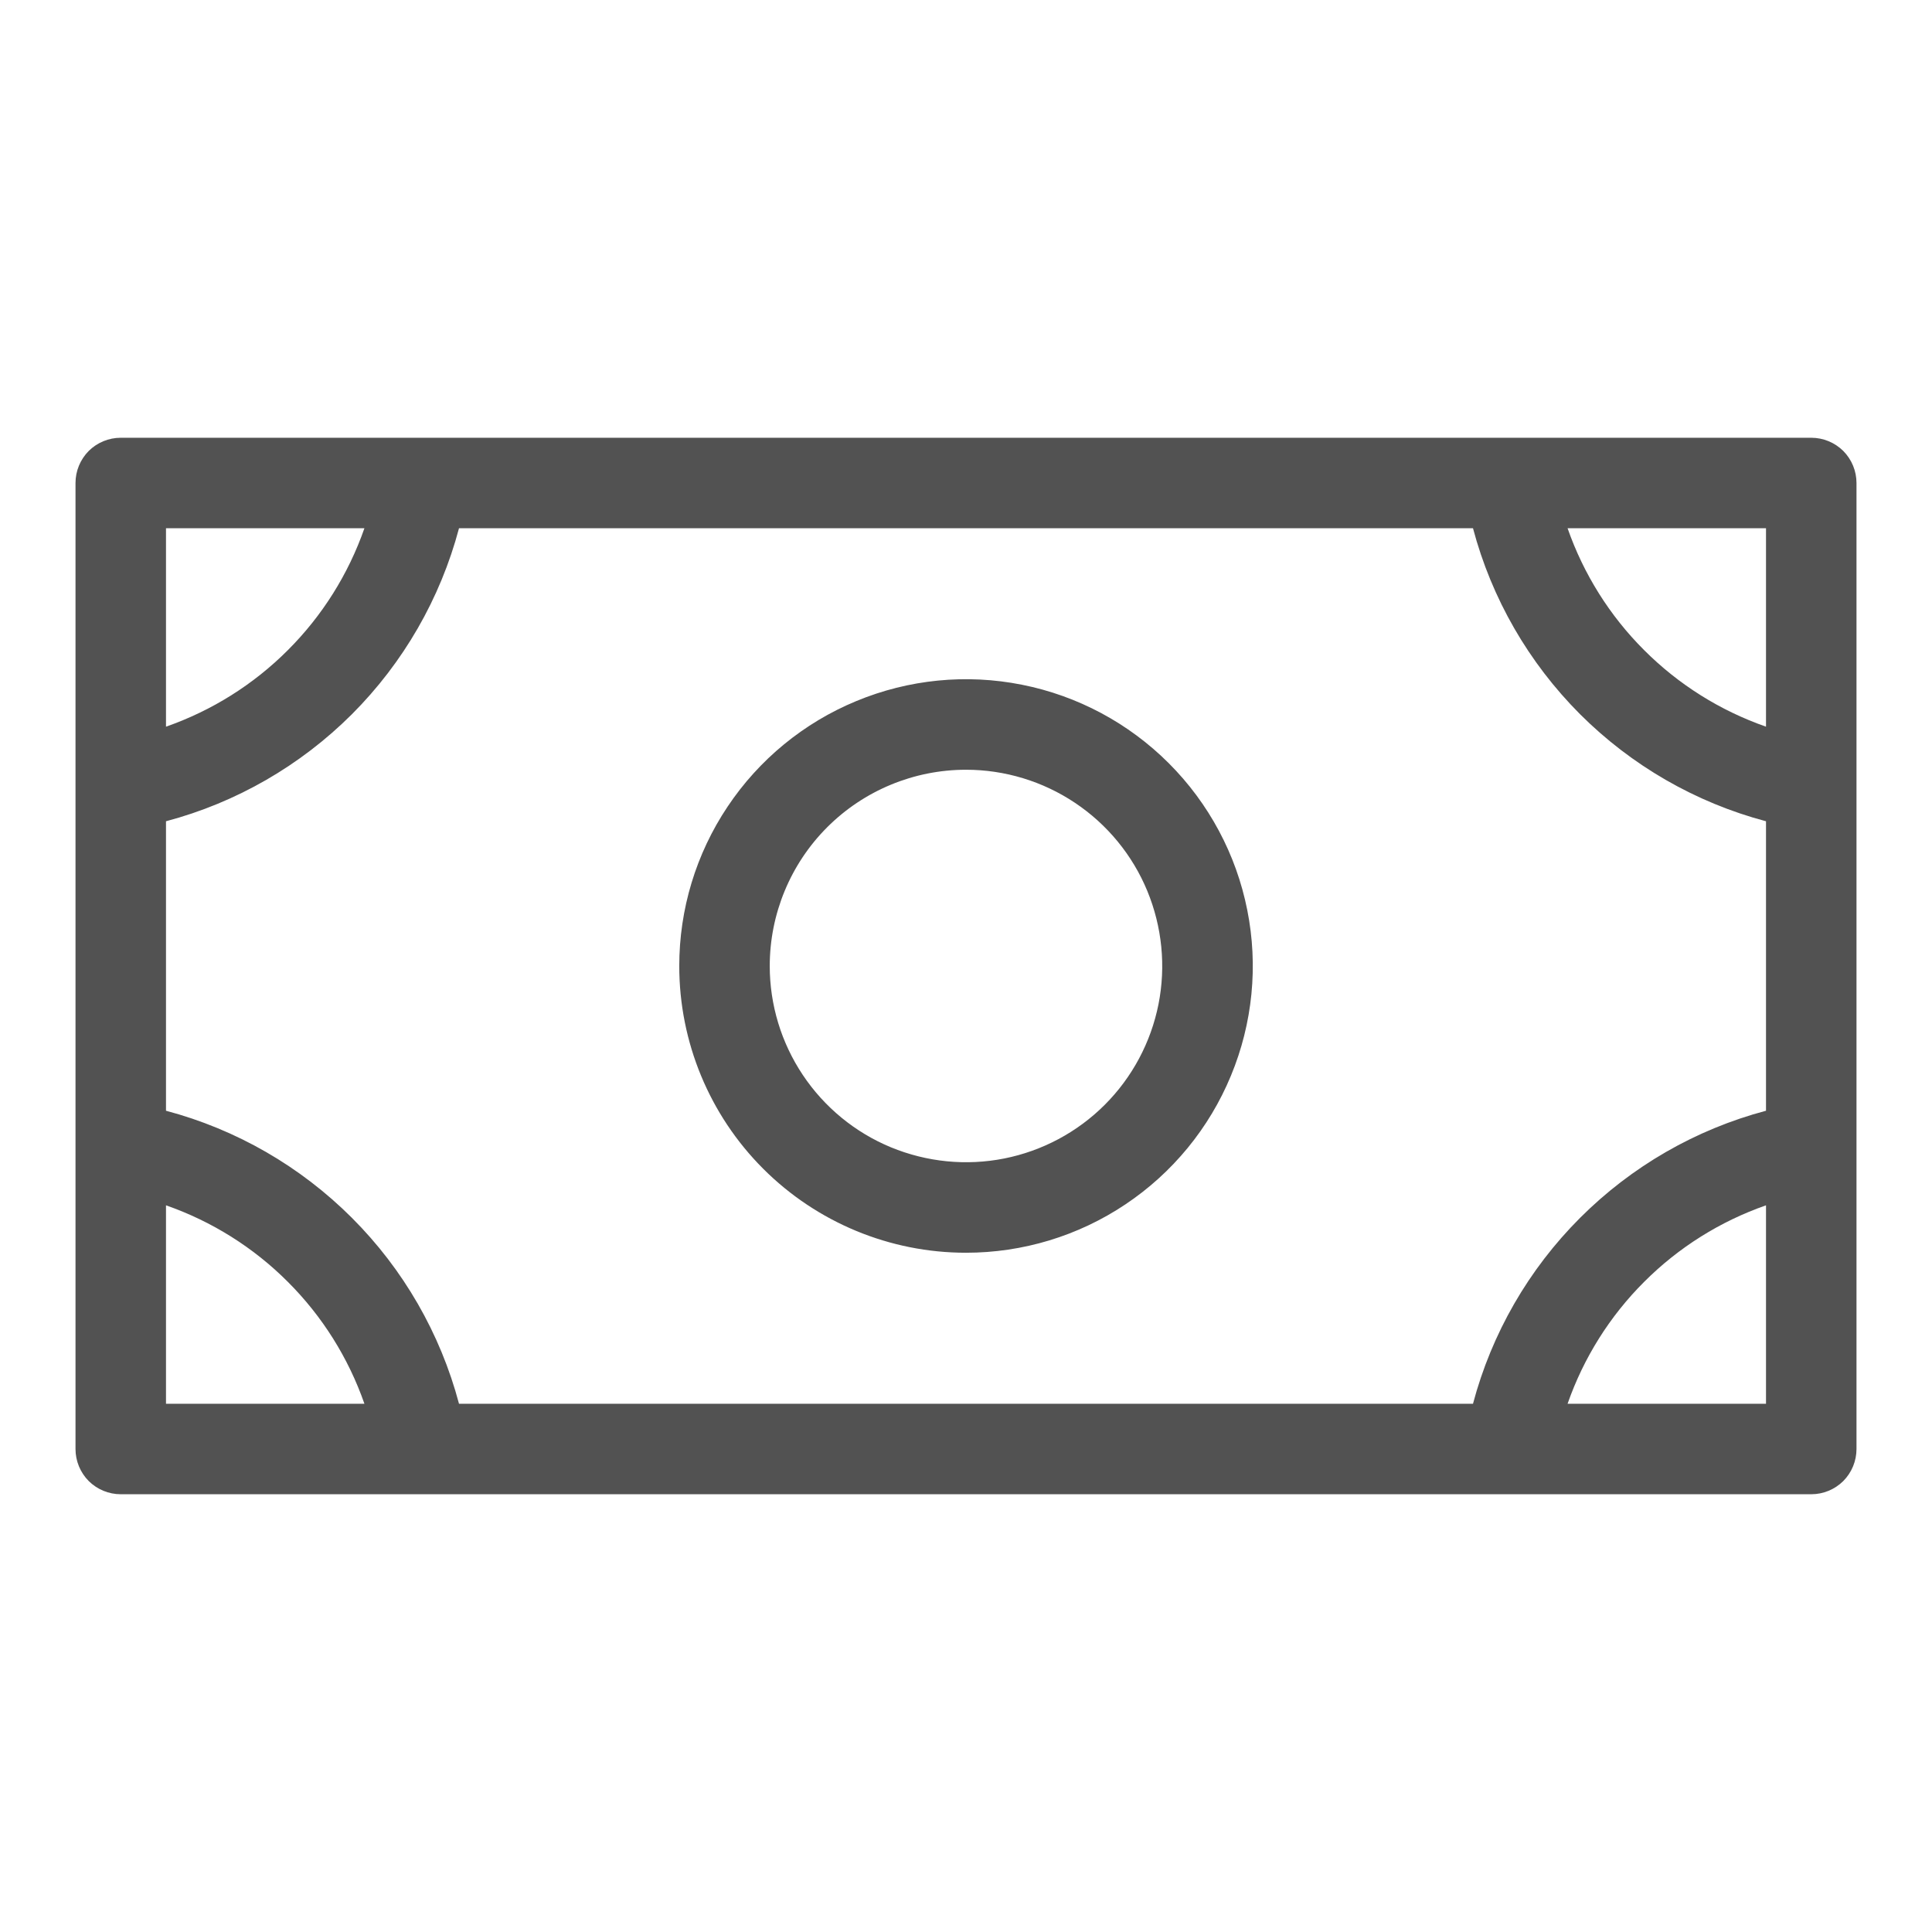 <svg width="24" height="24" viewBox="0 0 24 24" fill="none" xmlns="http://www.w3.org/2000/svg">
<path d="M12 15.562C12.705 15.562 13.393 15.354 13.979 14.962C14.565 14.571 15.022 14.014 15.291 13.363C15.561 12.712 15.632 11.996 15.494 11.305C15.357 10.614 15.017 9.979 14.519 9.481C14.021 8.983 13.386 8.643 12.695 8.506C12.004 8.368 11.288 8.439 10.637 8.709C9.986 8.978 9.429 9.435 9.038 10.021C8.646 10.607 8.438 11.295 8.438 12C8.438 12.945 8.813 13.851 9.481 14.519C10.149 15.187 11.055 15.562 12 15.562ZM12 9.562C12.482 9.562 12.953 9.705 13.354 9.973C13.755 10.241 14.068 10.622 14.252 11.067C14.436 11.513 14.485 12.003 14.391 12.476C14.297 12.948 14.065 13.383 13.724 13.724C13.383 14.065 12.948 14.297 12.476 14.391C12.003 14.485 11.513 14.436 11.067 14.252C10.622 14.068 10.241 13.755 9.973 13.354C9.705 12.953 9.562 12.482 9.562 12C9.562 11.354 9.819 10.733 10.276 10.276C10.733 9.819 11.354 9.562 12 9.562ZM22.5 5.438H1.5C1.351 5.438 1.208 5.497 1.102 5.602C0.997 5.708 0.938 5.851 0.938 6V18C0.938 18.149 0.997 18.292 1.102 18.398C1.208 18.503 1.351 18.562 1.5 18.562H22.5C22.649 18.562 22.792 18.503 22.898 18.398C23.003 18.292 23.062 18.149 23.062 18V6C23.062 5.851 23.003 5.708 22.898 5.602C22.792 5.497 22.649 5.438 22.5 5.438ZM2.062 10.202C2.936 9.97 3.732 9.511 4.372 8.872C5.011 8.232 5.47 7.436 5.702 6.562H18.298C18.53 7.436 18.989 8.232 19.628 8.872C20.268 9.511 21.064 9.97 21.938 10.202V13.798C21.064 14.03 20.268 14.489 19.628 15.129C18.989 15.768 18.53 16.564 18.298 17.438H5.702C5.47 16.564 5.011 15.768 4.372 15.129C3.732 14.489 2.936 14.03 2.062 13.798V10.202ZM21.938 9.027C21.368 8.828 20.85 8.503 20.424 8.076C19.997 7.65 19.672 7.132 19.473 6.562H21.938V9.027ZM4.527 6.562C4.328 7.132 4.003 7.65 3.576 8.076C3.15 8.503 2.632 8.828 2.062 9.027V6.562H4.527ZM2.062 14.973C2.632 15.172 3.15 15.497 3.576 15.924C4.003 16.35 4.328 16.868 4.527 17.438H2.062V14.973ZM19.473 17.438C19.672 16.868 19.997 16.35 20.424 15.924C20.85 15.497 21.368 15.172 21.938 14.973V17.438H19.473Z" fill="#525252"/>
</svg>
